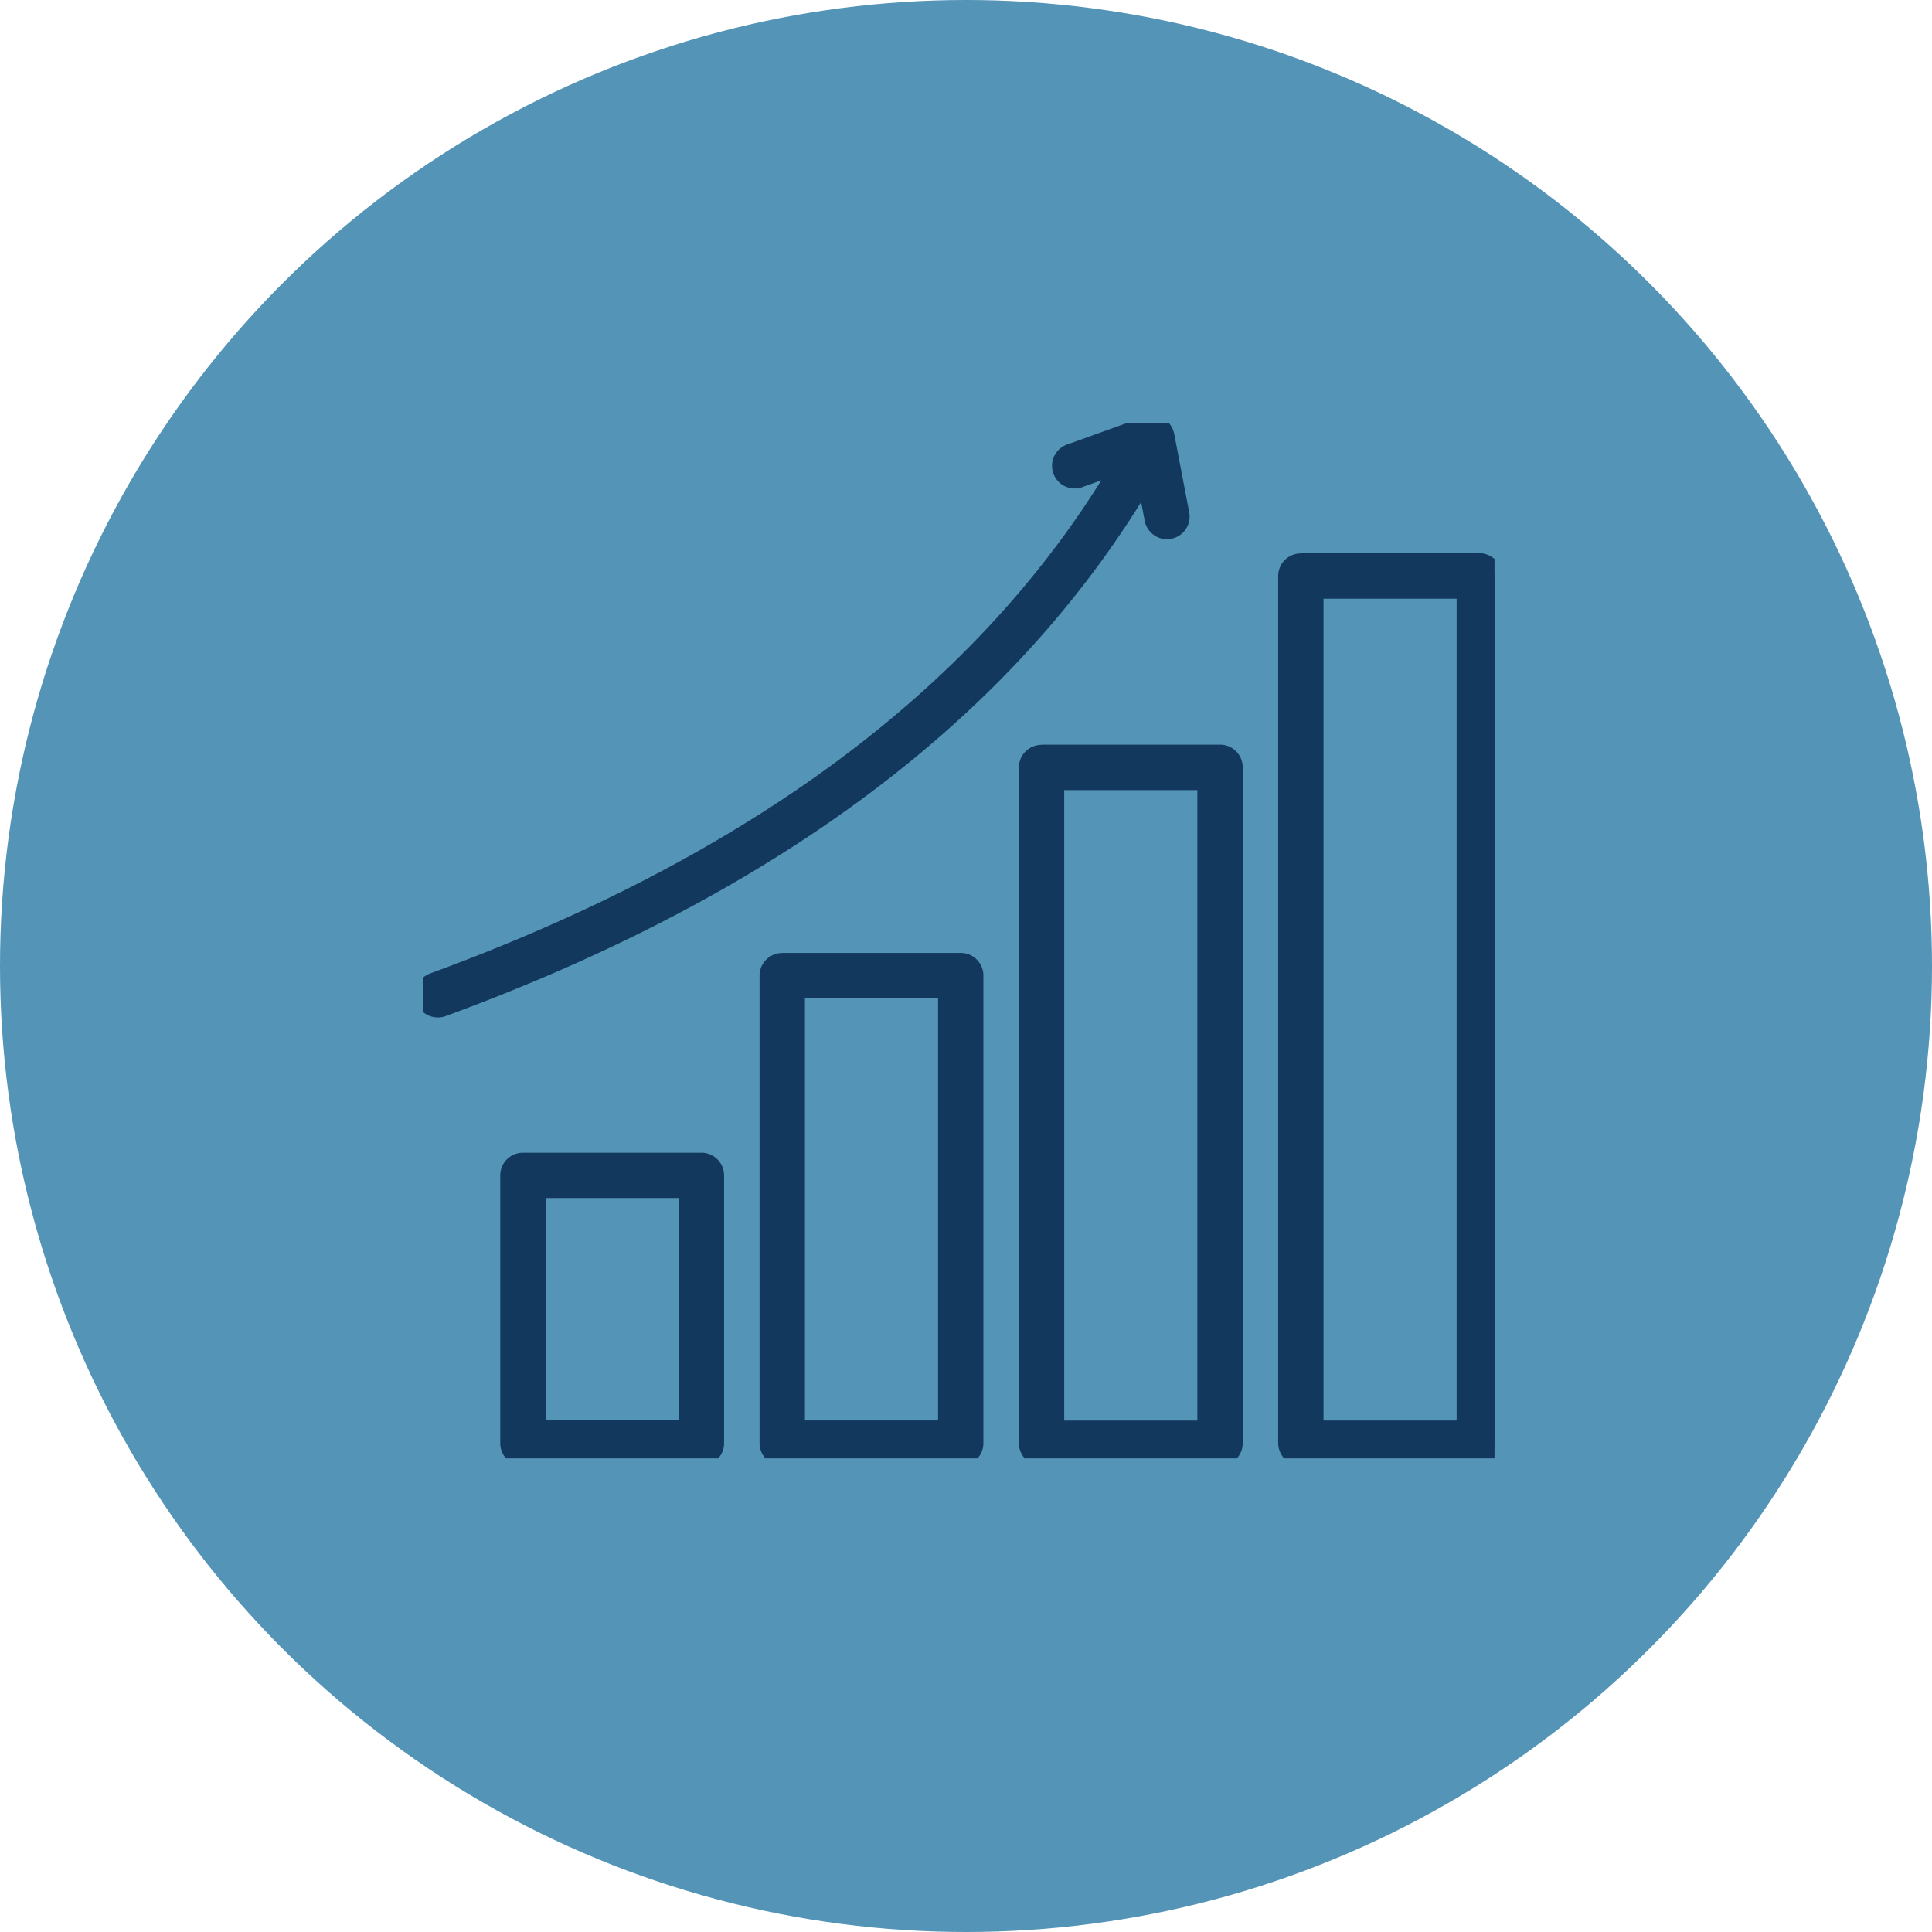<svg xmlns="http://www.w3.org/2000/svg" xmlns:xlink="http://www.w3.org/1999/xlink" width="63.968" height="63.968" viewBox="0 0 63.968 63.968">
  <defs>
    <clipPath id="clip-path">
      <rect id="Rectangle_680" data-name="Rectangle 680" width="35.483" height="34.287" fill="#13385d" stroke="#13385d" stroke-width="0.5"/>
    </clipPath>
  </defs>
  <g id="Group_4591" data-name="Group 4591" transform="translate(-559 -350)">
    <g id="Group_4580" data-name="Group 4580" transform="translate(559 350)">
      <g id="Group_4278" data-name="Group 4278">
        <circle id="Ellipse_39" data-name="Ellipse 39" cx="31.984" cy="31.984" r="31.984" fill="#5494b7"/>
      </g>
    </g>
    <g id="Group_4587" data-name="Group 4587" transform="translate(2343 -953)">
      <g id="Group_4588" data-name="Group 4588" transform="translate(-1770 1317)">
        <g id="Group_4587-2" data-name="Group 4587" transform="translate(0 0)" clip-path="url(#clip-path)">
          <path id="Path_12194" data-name="Path 12194" d="M3733.257,597.3h5.911a.5.5,0,0,1,.5.5v28.712a.5.5,0,0,1-.5.5h-5.911a.5.5,0,0,1-.5-.5V597.807a.5.5,0,0,1,.5-.5m5.409,1h-4.908v27.709h4.908Z" transform="translate(-3704.187 -592.734)" fill="#13385d" stroke="#13385d" stroke-width="0.5"/>
          <path id="Path_12195" data-name="Path 12195" d="M2611.412,1424.894h5.911a.5.5,0,0,1,.5.5v22.378a.5.5,0,0,1-.5.5h-5.911a.5.5,0,0,1-.5-.5V1425.4a.5.5,0,0,1,.5-.5m5.409,1h-4.908v21.374h4.908Z" transform="translate(-2590.927 -1413.989)" fill="#13385d" stroke="#13385d" stroke-width="0.5"/>
          <path id="Path_12196" data-name="Path 12196" d="M1489.632,2325.948h5.911a.5.5,0,0,1,.5.5v15.481a.5.5,0,0,1-.5.5h-5.911a.5.5,0,0,1-.5-.5V2326.45a.5.5,0,0,1,.5-.5m5.41,1h-4.908v14.478h4.908Z" transform="translate(-1477.733 -2308.147)" fill="#13385d" stroke="#13385d" stroke-width="0.5"/>
          <path id="Path_12197" data-name="Path 12197" d="M367.852,3190.368h5.911a.5.5,0,0,1,.5.5v8.866a.5.5,0,0,1-.5.5h-5.911a.5.5,0,0,1-.5-.5v-8.866a.5.5,0,0,1,.5-.5m5.41,1h-4.908v7.862h4.908Z" transform="translate(-364.539 -3165.951)" fill="#13385d" stroke="#13385d" stroke-width="0.5"/>
          <path id="Path_12198" data-name="Path 12198" d="M25.129,3.016a.5.5,0,0,1-.983.184l-.239-1.259C18.746,10.639,9.965,16,.67,19.413a.5.5,0,0,1-.345-.941C9.4,15.146,18.007,9.925,23.047,1.432l-1.268.457a.5.5,0,1,1-.336-.94l2.505-.9.1-.031a.5.5,0,0,1,.584.4Z" transform="translate(0 -0.005)" fill="#13385d" stroke="#13385d" stroke-width="0.5"/>
        </g>
      </g>
    </g>
  </g>
</svg>
